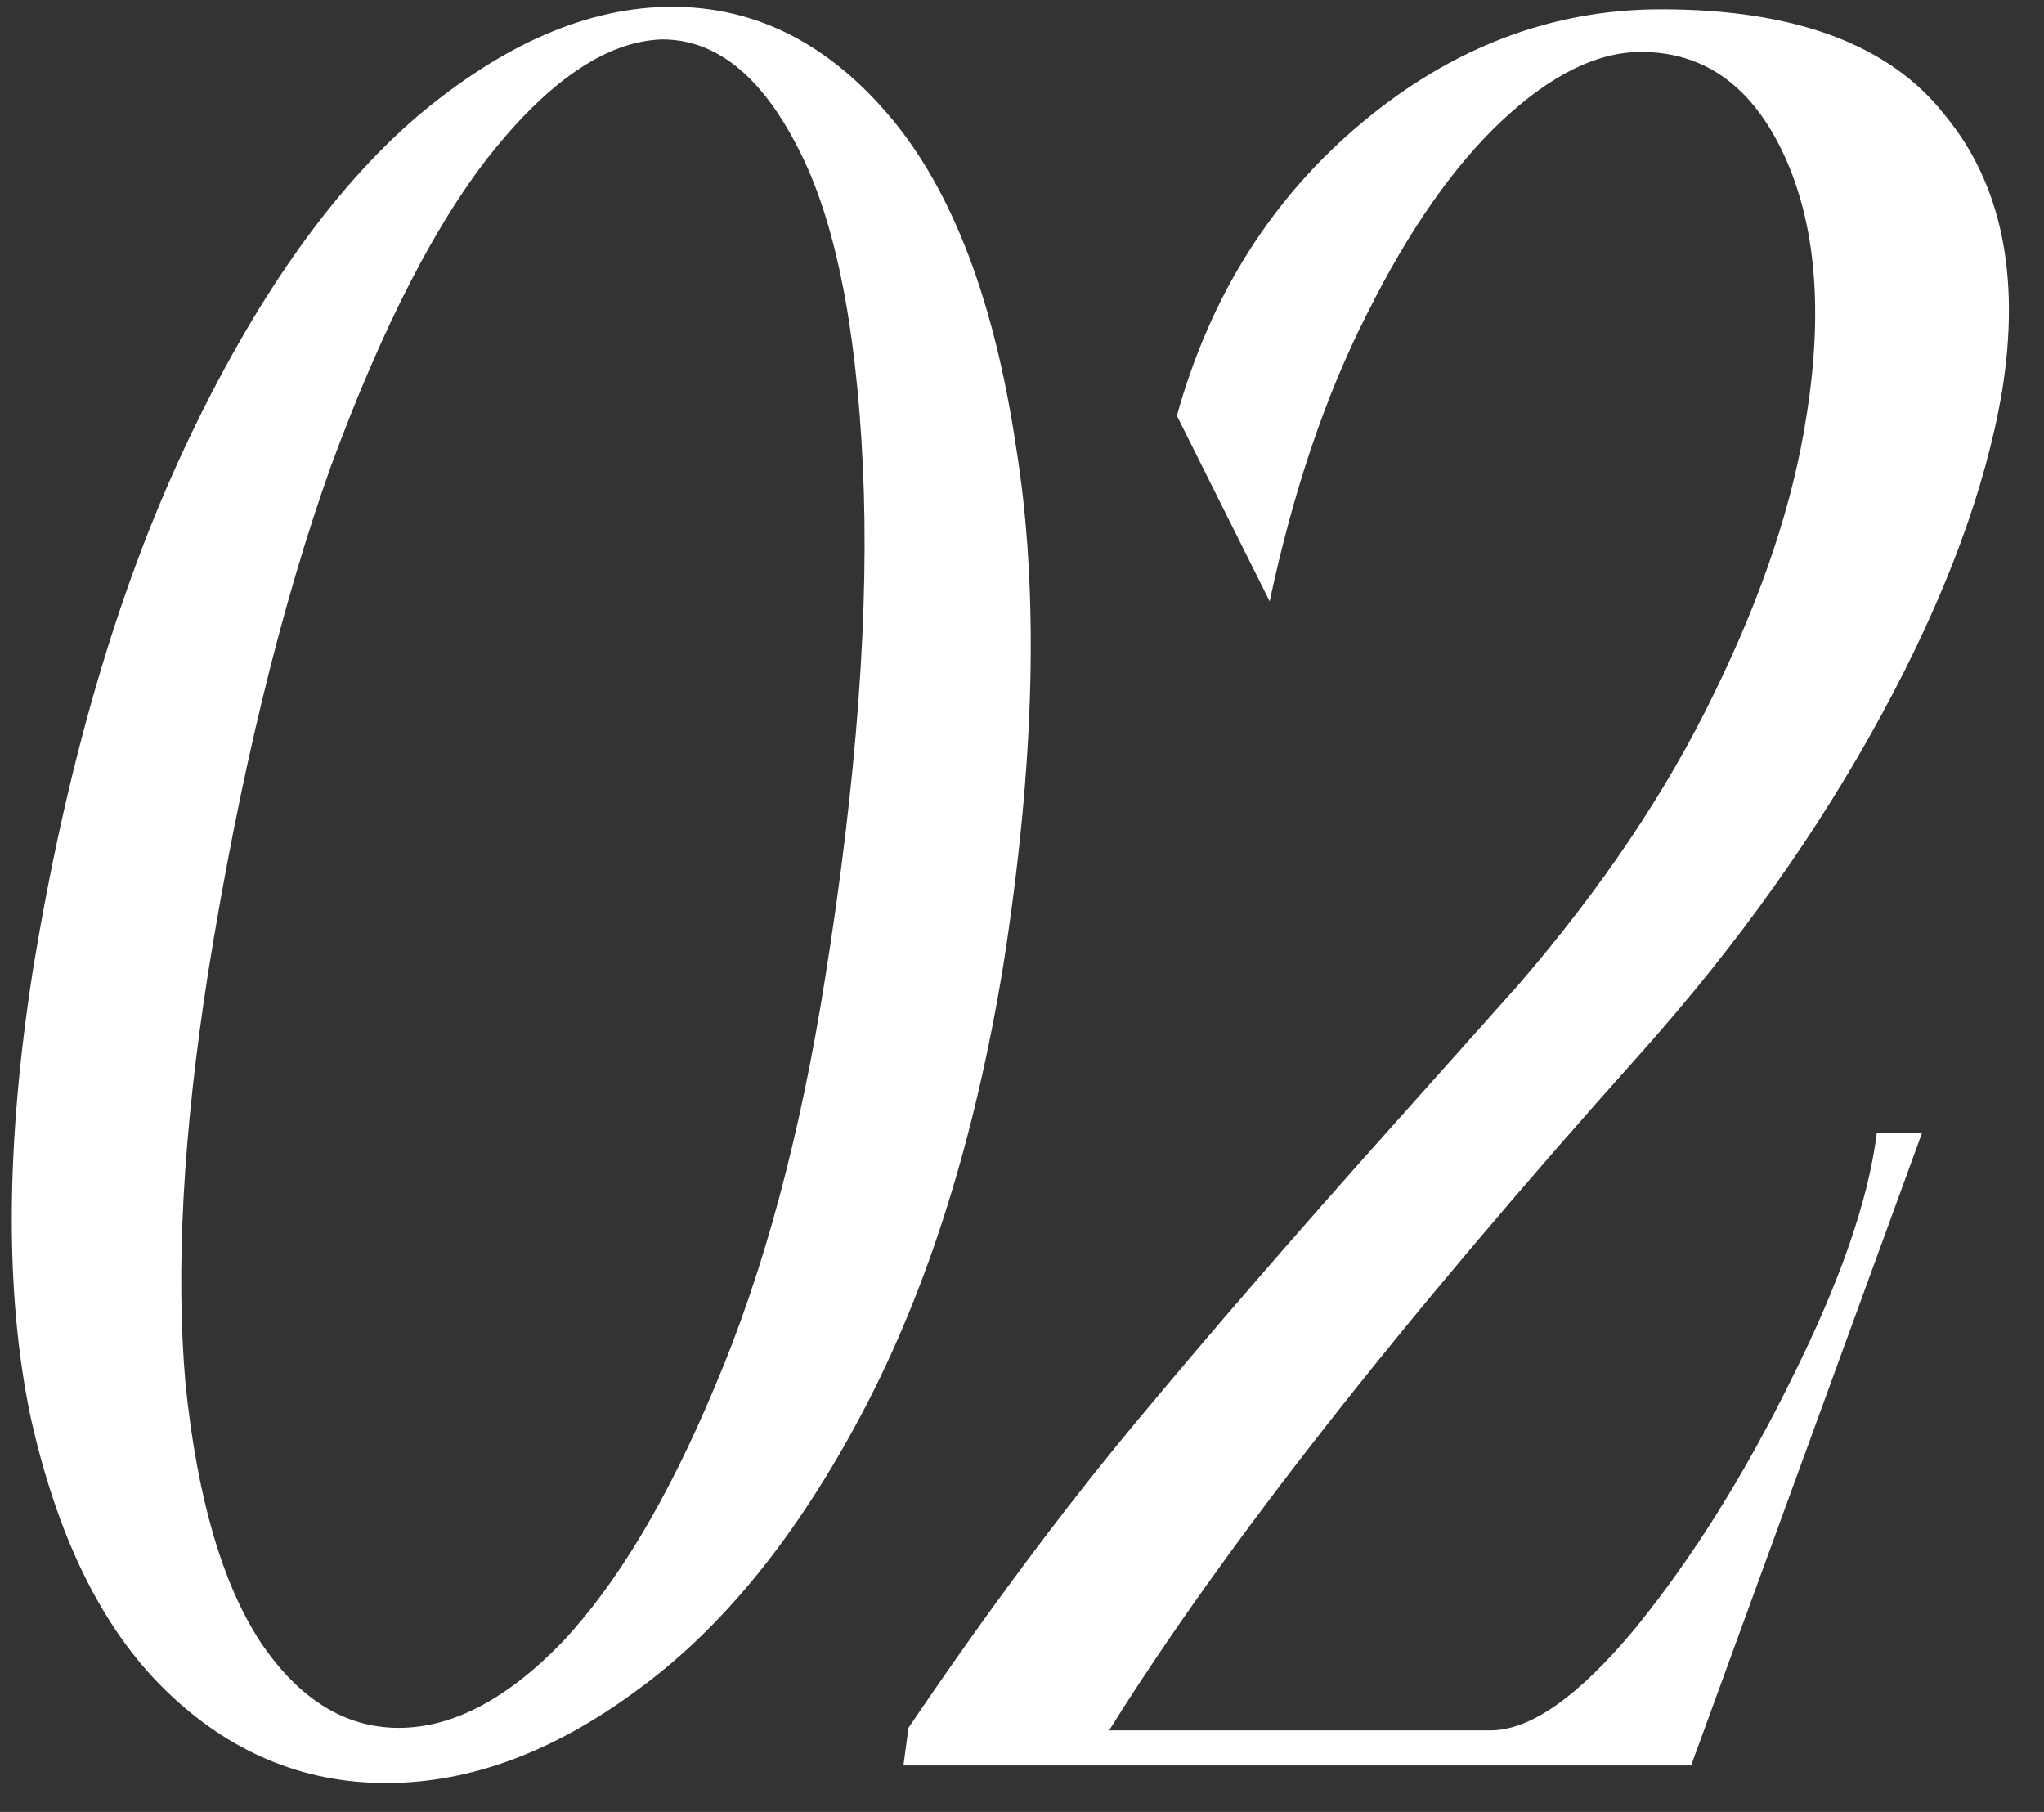 <?xml version="1.0" encoding="UTF-8"?> <svg xmlns="http://www.w3.org/2000/svg" width="44" height="39" viewBox="0 0 44 39" fill="none"><rect x="0" y="0" width="44" height="39" fill="#333333" stroke="none"/> <path d="M21.598 20.774C20.986 24.518 19.978 27.722 18.574 30.386C17.17 33.05 15.55 35.048 13.714 36.38C11.914 37.712 10.114 38.378 8.314 38.378C6.514 38.378 4.93 37.712 3.562 36.38C2.194 35.048 1.222 33.068 0.646 30.44C0.106 27.812 0.124 24.644 0.7 20.936C1.42 16.508 2.518 12.728 3.994 9.596C5.47 6.464 7.126 4.106 8.962 2.522C10.834 0.938 12.67 0.146 14.47 0.146C16.27 0.146 17.836 0.938 19.168 2.522C20.5 4.106 21.4 6.464 21.868 9.596C22.372 12.692 22.282 16.418 21.598 20.774ZM17.764 21.044C18.448 16.76 18.718 13.088 18.574 10.028C18.43 6.968 17.962 4.682 17.17 3.17C16.378 1.622 15.406 0.848 14.254 0.848C13.102 0.884 11.896 1.676 10.636 3.224C9.412 4.736 8.242 7.004 7.126 10.028C6.046 13.052 5.164 16.688 4.48 20.936C3.94 24.392 3.778 27.344 3.994 29.792C4.246 32.24 4.786 34.094 5.614 35.354C6.442 36.578 7.432 37.19 8.584 37.19C9.736 37.19 10.906 36.578 12.094 35.354C13.282 34.094 14.38 32.258 15.388 29.846C16.432 27.398 17.224 24.464 17.764 21.044Z" fill="white"></path> <path d="M41.372 24.392L36.404 38H19.448L19.556 37.19C21.212 34.742 22.832 32.564 24.416 30.656C26 28.748 27.854 26.606 29.978 24.23L32.678 21.206C34.478 19.118 35.882 17.03 36.89 14.942C37.934 12.818 38.6 10.82 38.888 8.948C39.248 6.68 39.086 4.808 38.402 3.332C37.718 1.856 36.692 1.118 35.324 1.118C34.388 1.118 33.398 1.604 32.354 2.576C31.31 3.548 30.338 4.934 29.438 6.734C28.538 8.498 27.836 10.568 27.332 12.944L25.334 8.948C26.054 6.356 27.386 4.25 29.33 2.63C31.274 1.01 33.416 0.2 35.756 0.2C38.636 0.2 40.67 0.956 41.858 2.468C43.082 3.944 43.496 5.924 43.1 8.408C42.74 10.532 41.876 12.854 40.508 15.374C39.14 17.894 37.412 20.324 35.324 22.664C30.14 28.46 26.324 33.32 23.876 37.244H32.084C32.948 37.244 33.992 36.506 35.216 35.03C36.44 33.518 37.556 31.736 38.564 29.684C39.608 27.596 40.22 25.832 40.4 24.392H41.372Z" fill="white"></path> </svg> 